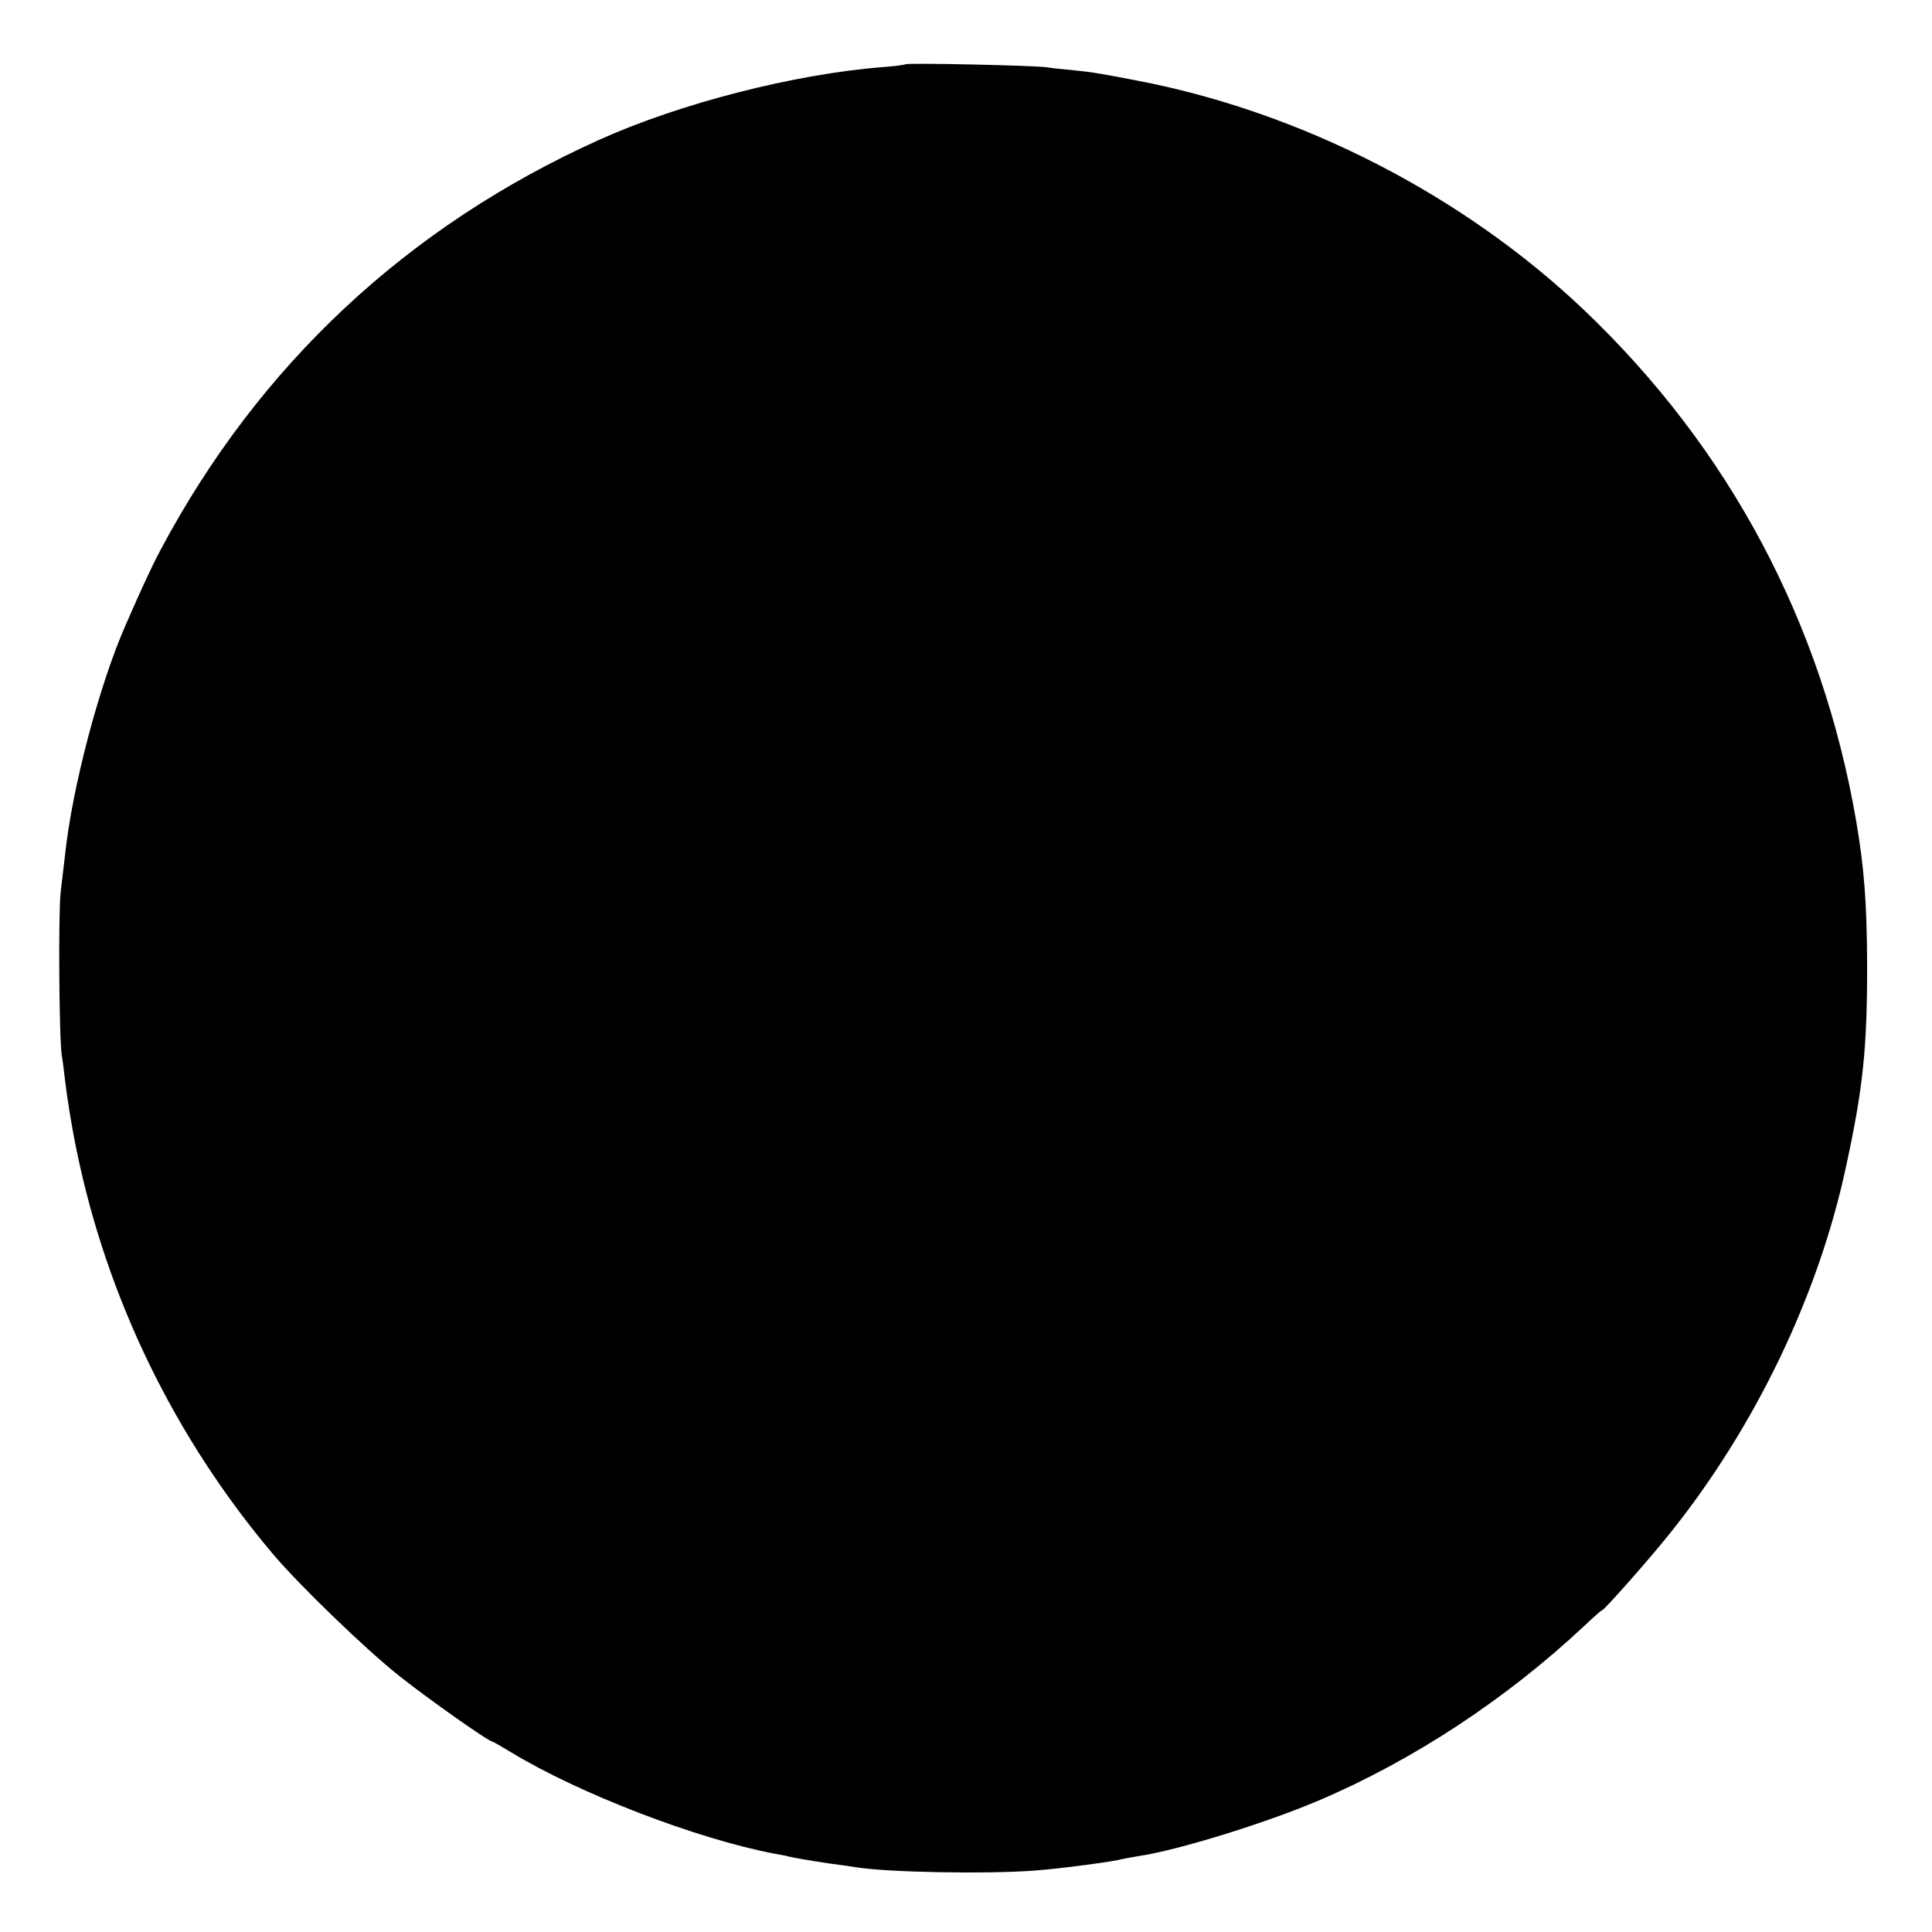<?xml version="1.0" standalone="no"?>
<!DOCTYPE svg PUBLIC "-//W3C//DTD SVG 20010904//EN"
 "http://www.w3.org/TR/2001/REC-SVG-20010904/DTD/svg10.dtd">
<svg version="1.0" xmlns="http://www.w3.org/2000/svg"
 width="700pt" height="700pt" viewBox="0 0 700 700"
 preserveAspectRatio="xMidYMid meet">
<g transform="translate(0,700) scale(0.1,-0.1)"
fill="#000000" stroke="none">
<path d="M3280 6767 c-3 -2 -39 -7 -80 -10 -321 -25 -735 -131 -1030 -264
-694 -313 -1231 -815 -1587 -1483 -34 -64 -70 -142 -128 -275 -96 -218 -194
-592 -219 -830 -4 -33 -11 -94 -16 -135 -9 -73 -6 -536 4 -595 3 -16 7 -50 10
-75 7 -64 24 -173 42 -260 109 -540 356 -1049 715 -1473 96 -113 332 -341 454
-438 103 -82 325 -239 339 -239 2 0 33 -18 68 -39 247 -150 674 -314 953 -367
22 -4 45 -8 50 -10 31 -7 78 -15 145 -25 41 -5 86 -12 99 -14 113 -19 479 -26
655 -12 91 7 281 32 316 42 8 2 33 6 55 10 139 20 459 119 652 201 343 146
679 367 962 632 35 33 64 59 66 58 5 -2 160 172 242 274 310 385 541 864 641
1331 62 284 77 429 77 729 -1 226 -10 352 -40 527 -124 718 -459 1348 -985
1849 -437 416 -1024 718 -1620 832 -136 26 -163 31 -235 38 -33 3 -73 7 -90
10 -45 7 -509 17 -515 11z"/>
</g>
</svg>
